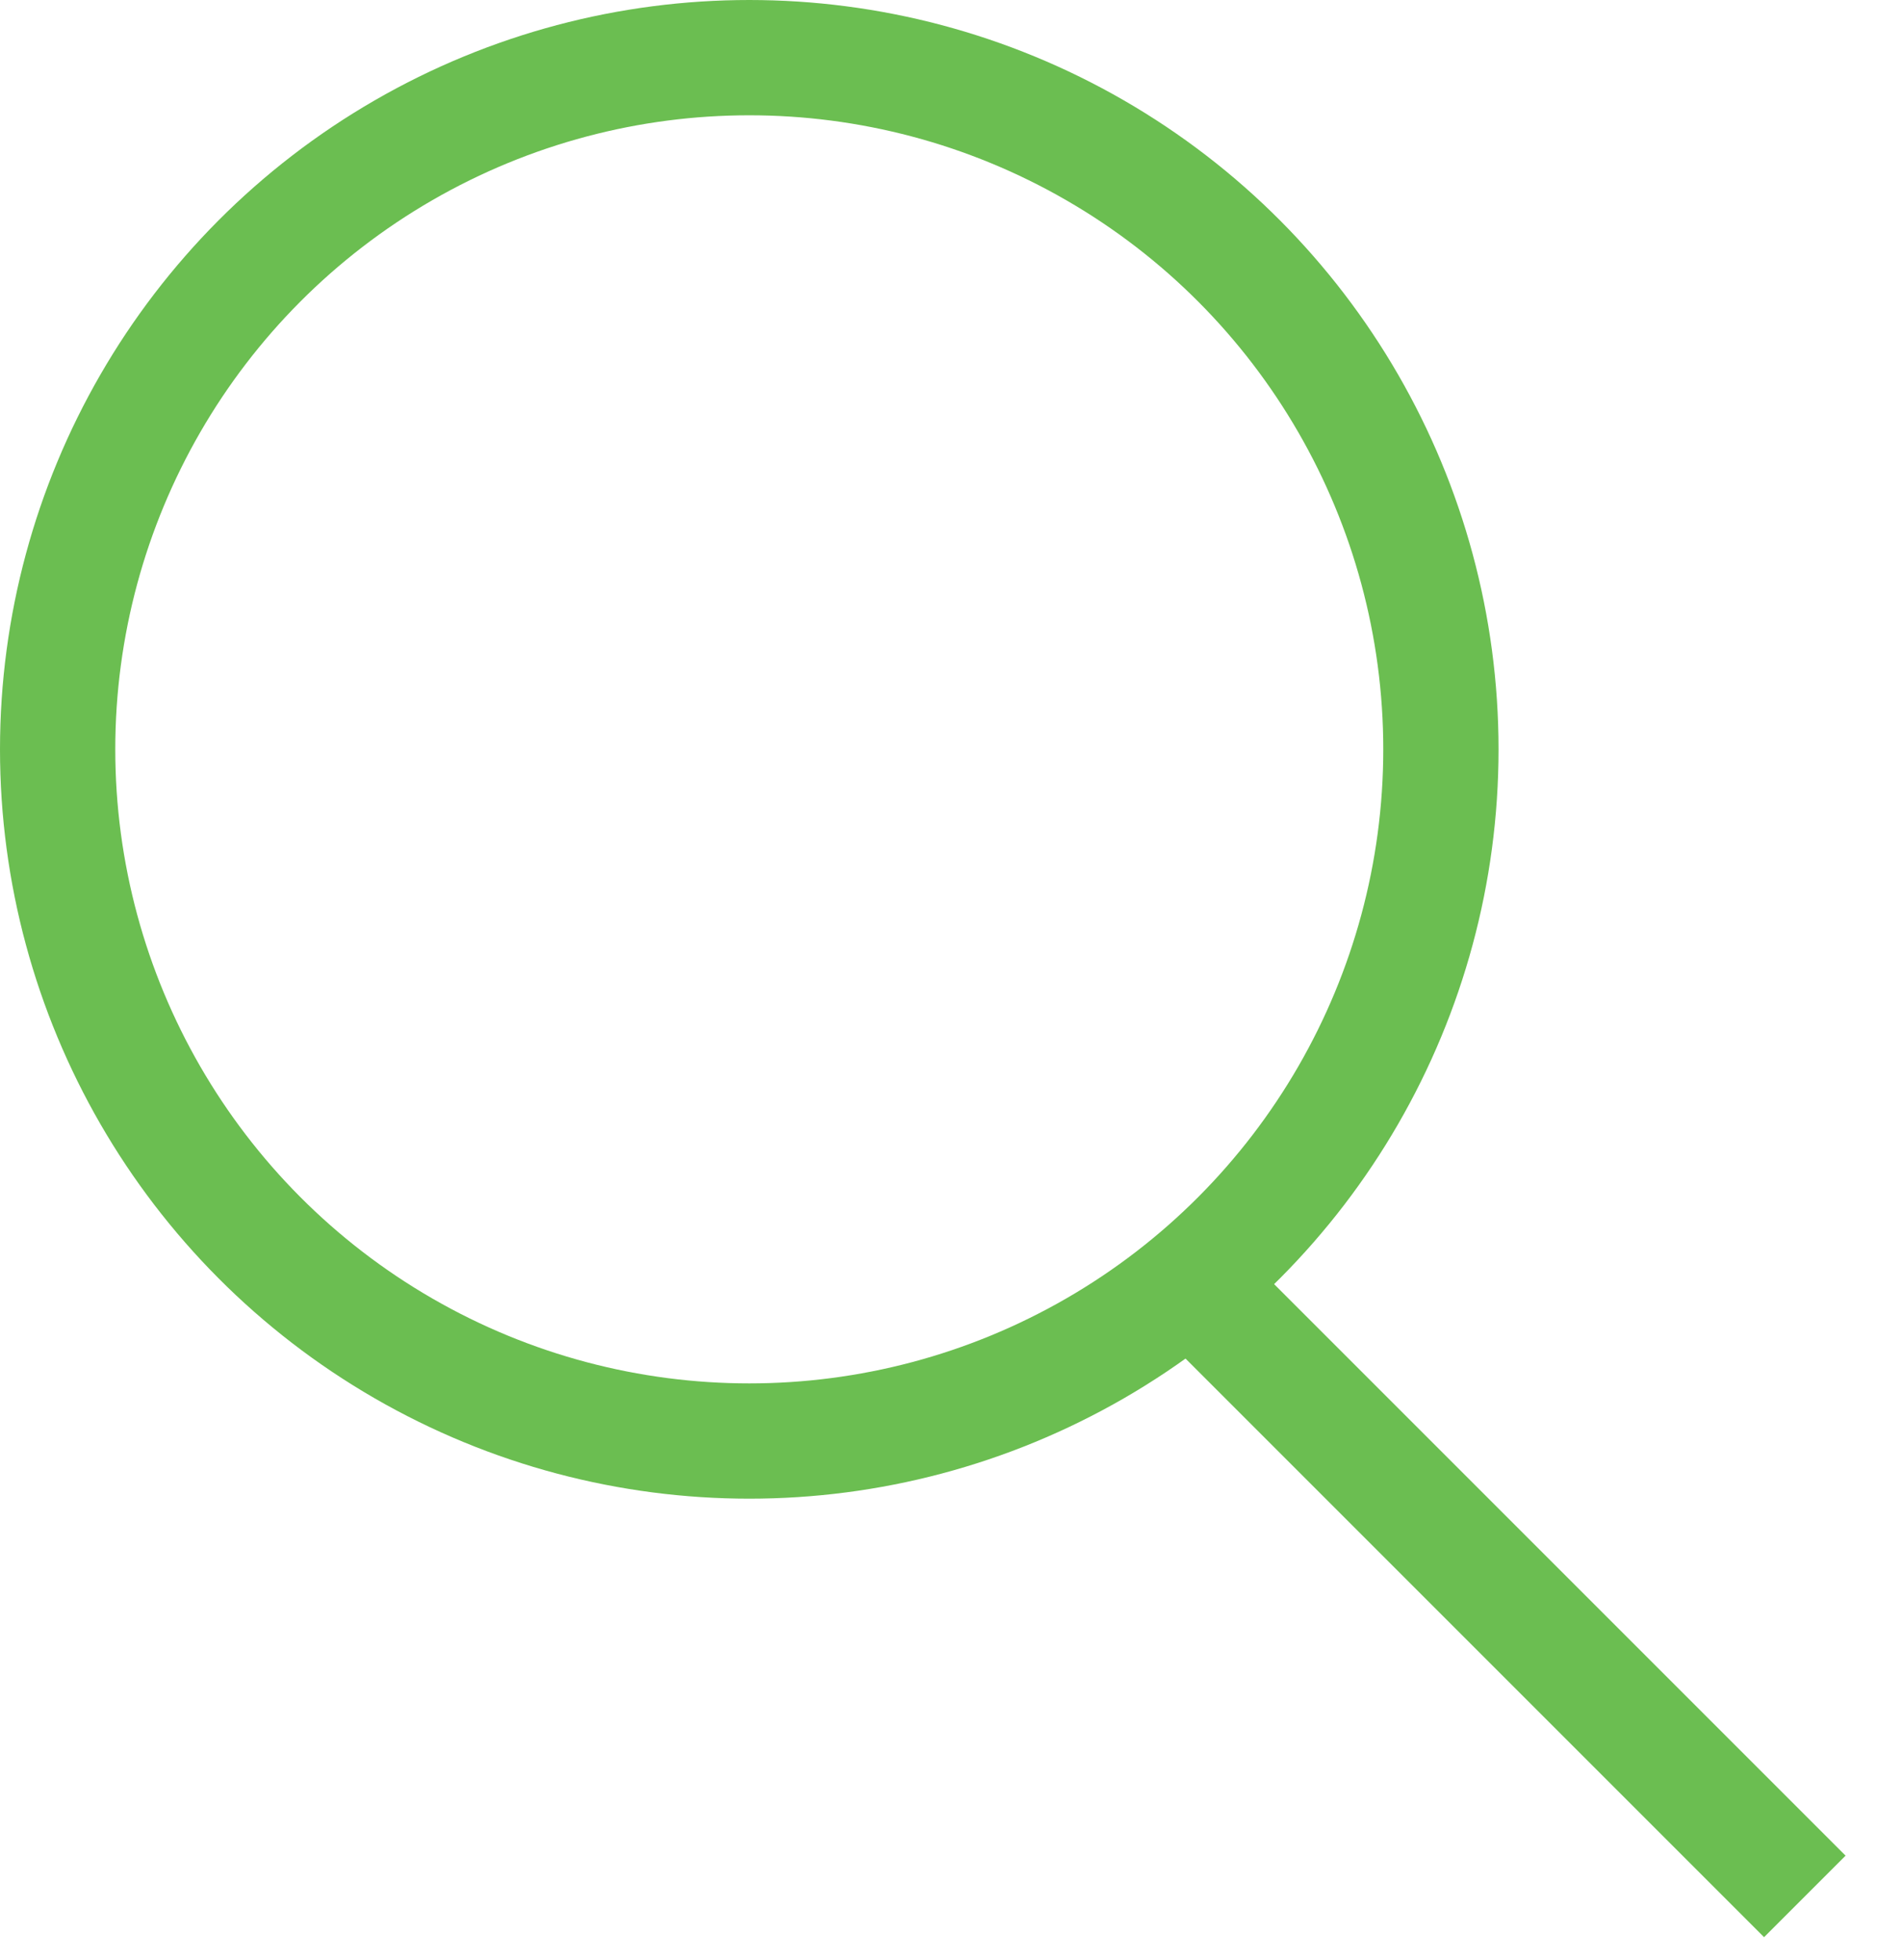 <svg width="33" height="34" viewBox="0 0 33 34" fill="none" xmlns="http://www.w3.org/2000/svg">
<circle cx="13" cy="13" r="12" stroke="#6BBE51" stroke-width="2"/>
<line x1="20.707" y1="22.293" x2="31.314" y2="32.9" stroke="#6BBE51" stroke-width="2"/>
</svg>
